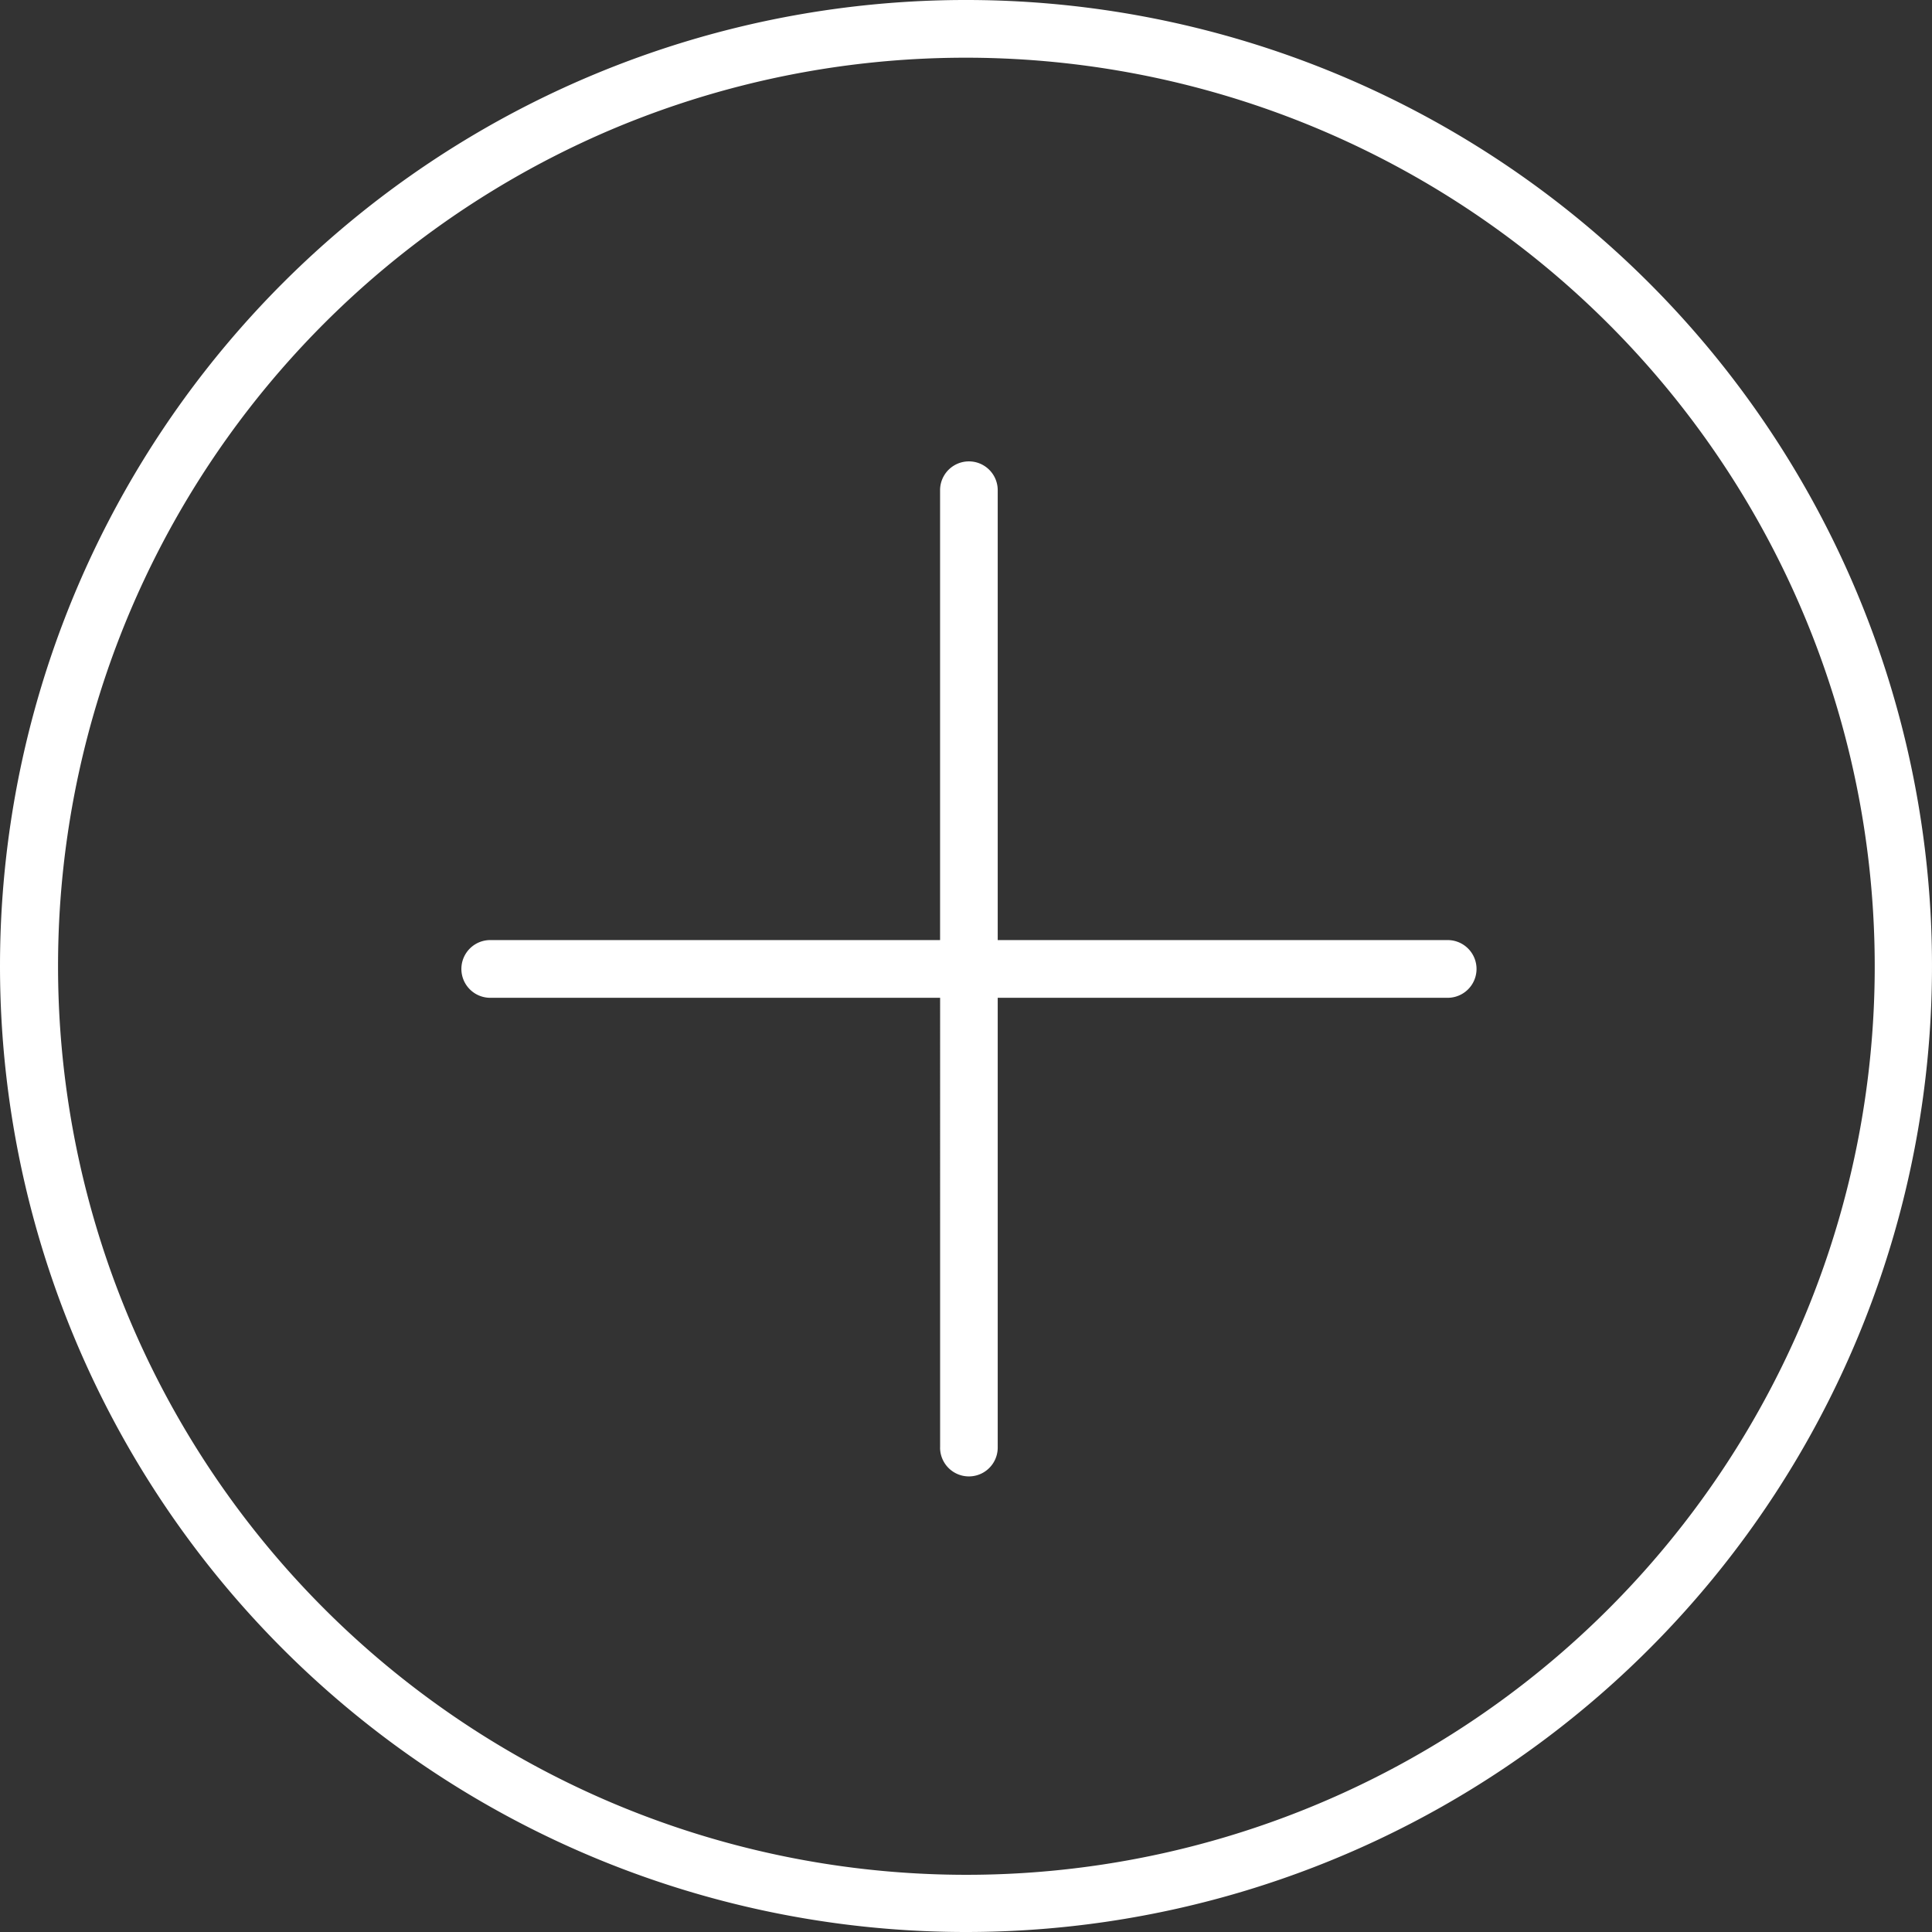 <svg xmlns="http://www.w3.org/2000/svg" width="48" height="48" viewBox="0 0 48 48"><rect x="0" y="0" width="48" height="48" fill="#333333" stroke="none"/><path id="Union_10" data-name="Union 10" d="M0,24A24,24,0,1,1,24,48,24,24,0,0,1,0,24ZM15.217,3.207a22.583,22.583,0,0,0,0,41.589A22.568,22.568,0,0,0,39.957,8.043a22.59,22.59,0,0,0-24.74-4.836Zm8.14,32.758V24.79H12.18a.717.717,0,0,1,0-1.434H23.356V12.179a.716.716,0,1,1,1.432,0V23.356H35.967a.717.717,0,0,1,0,1.434H24.788V35.965a.716.716,0,1,1-1.432,0Z" fill="#fff"></path></svg>